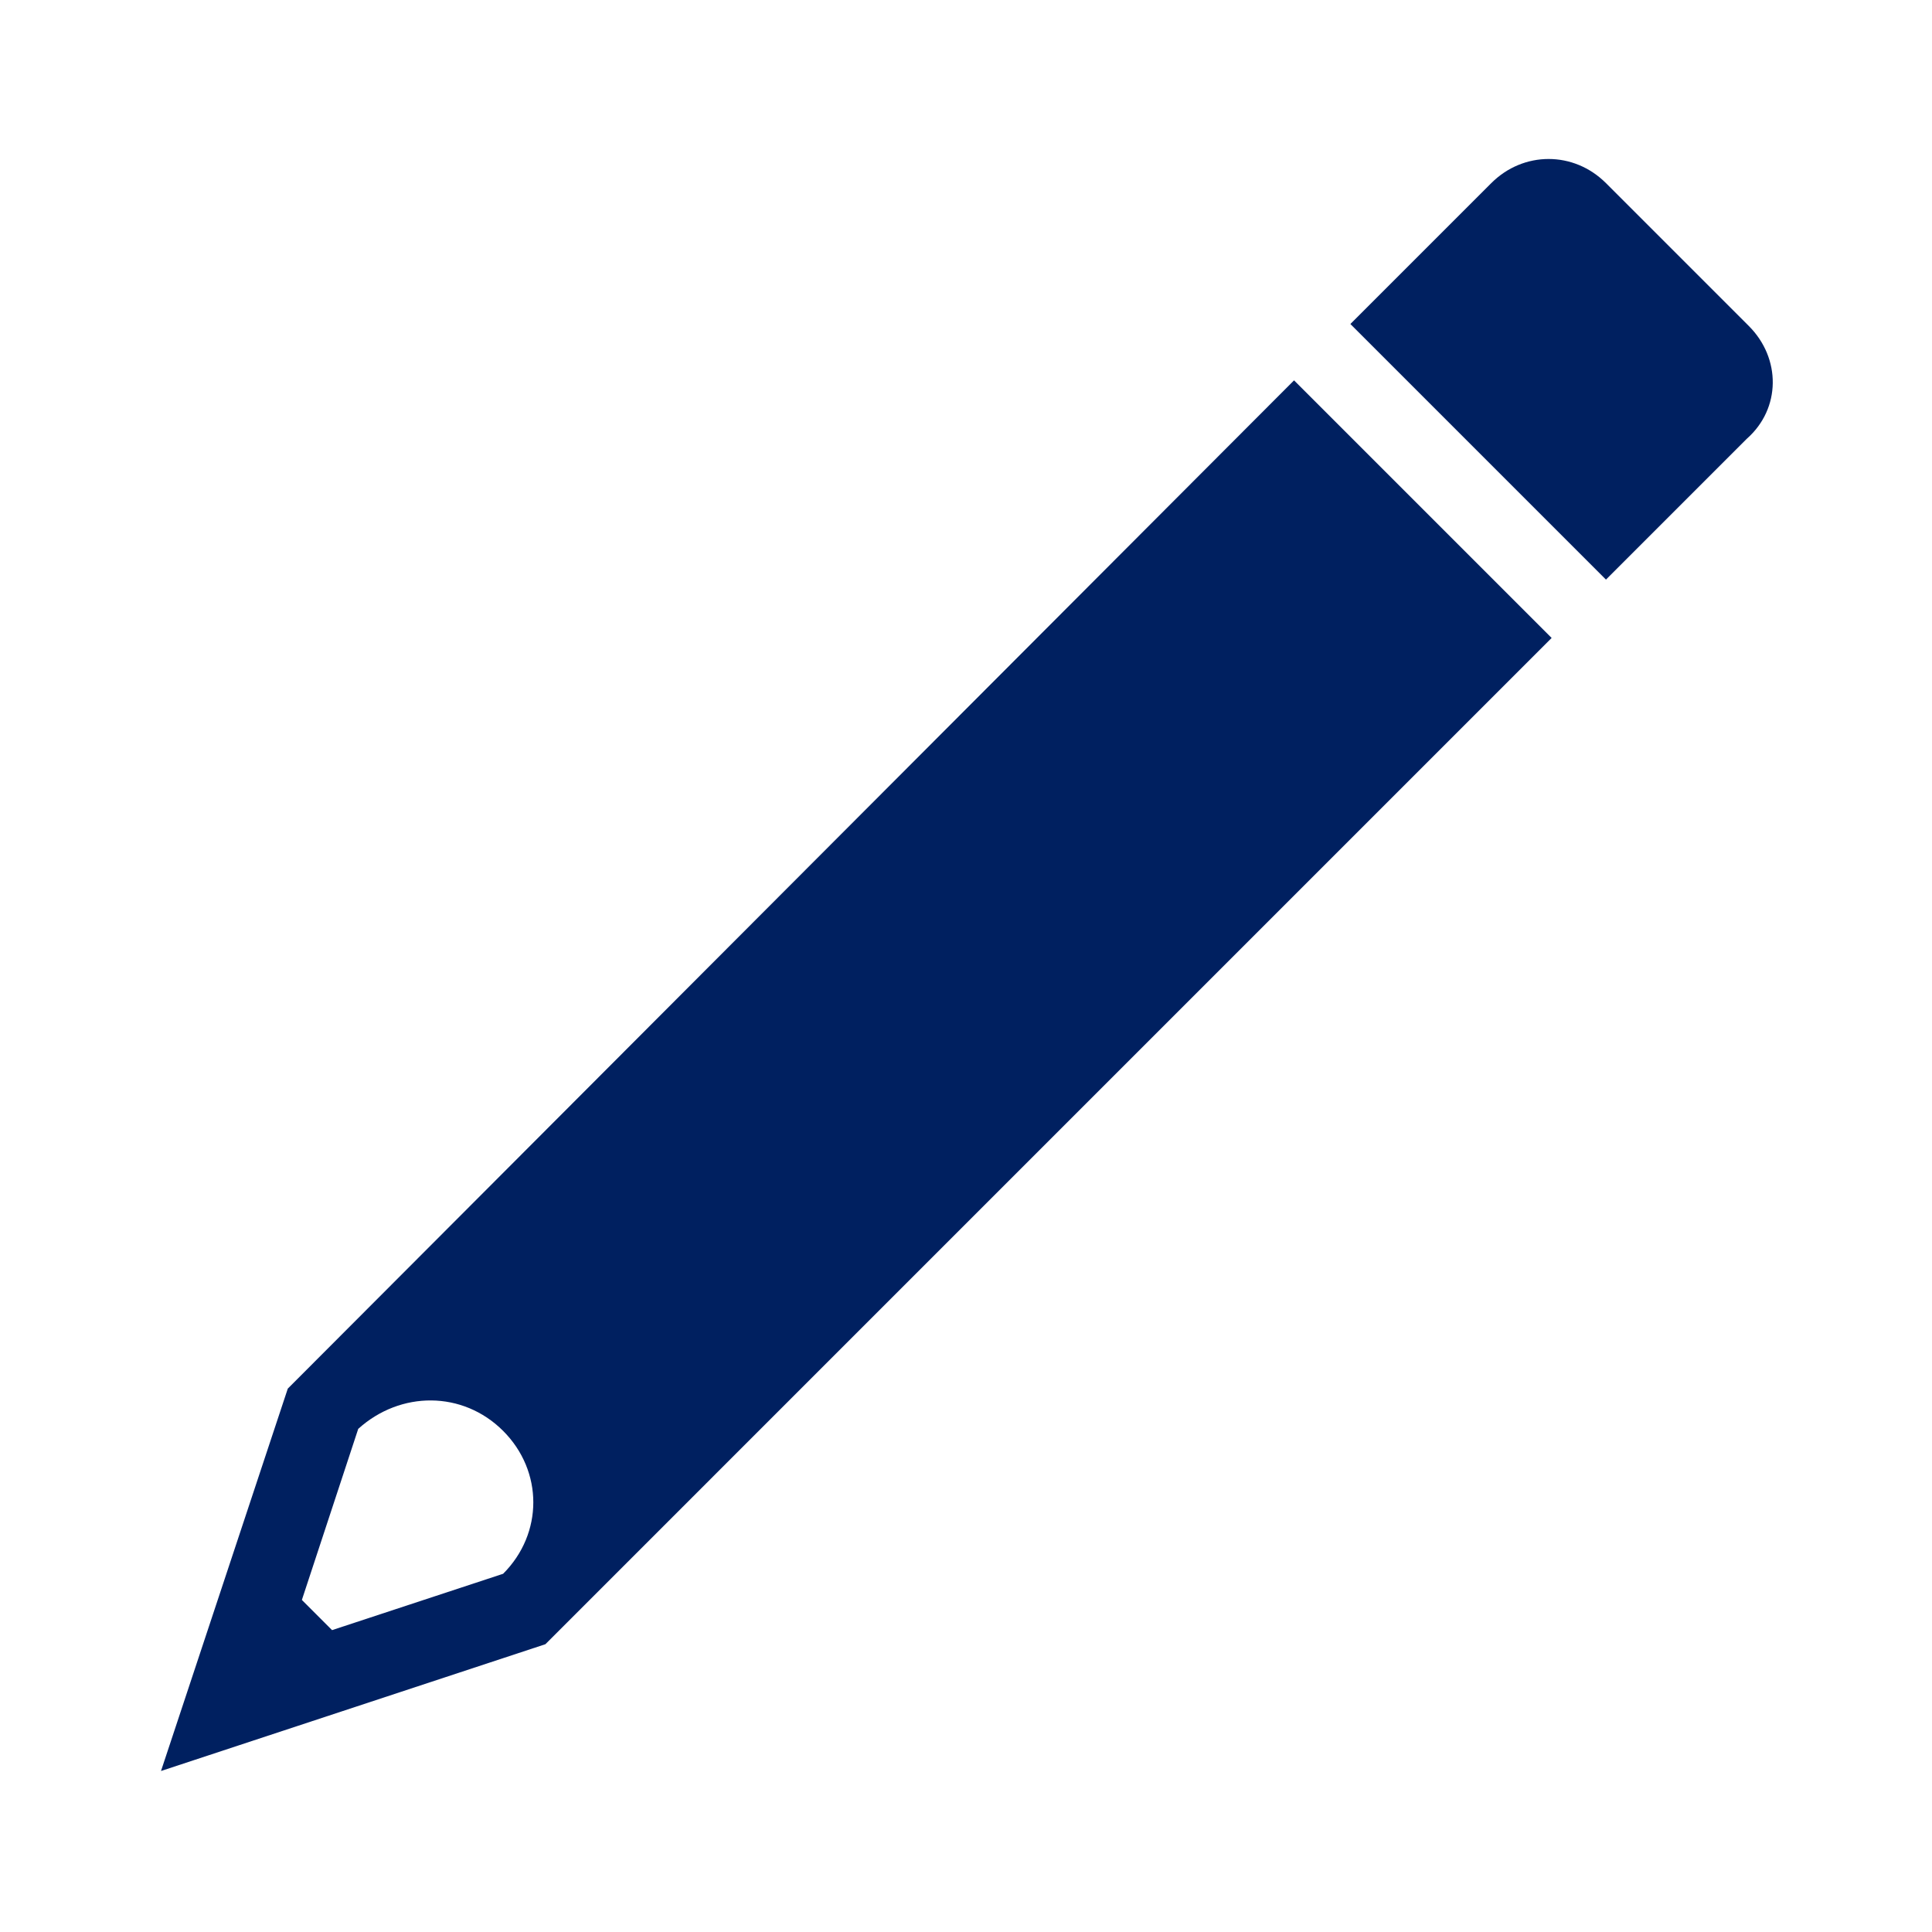 <svg width="96" height="96" xmlns="http://www.w3.org/2000/svg" xmlns:xlink="http://www.w3.org/1999/xlink" xml:space="preserve" overflow="hidden"><defs><clipPath id="clip0"><rect x="585" y="227" width="96" height="96"/></clipPath></defs><g clip-path="url(#clip0)" transform="translate(-585 -227)"><path d="M610 298.1C612 300.1 612 303.2 610 305.2L601.5 308 600 306.5 602.8 298C604.9 296.1 608 296.1 610 298.1ZM649.3 245.9 599.3 296 593 315 612.1 308.7 662.1 258.7" fill="#002060"/><path d="M671.9 243.2 664.8 236.1C663.2 234.5 660.7 234.5 659.1 236.1L652.1 243.1 664.8 255.8 671.8 248.8C673.5 247.3 673.5 244.8 671.9 243.2Z" fill="#002060"/></g></svg>
